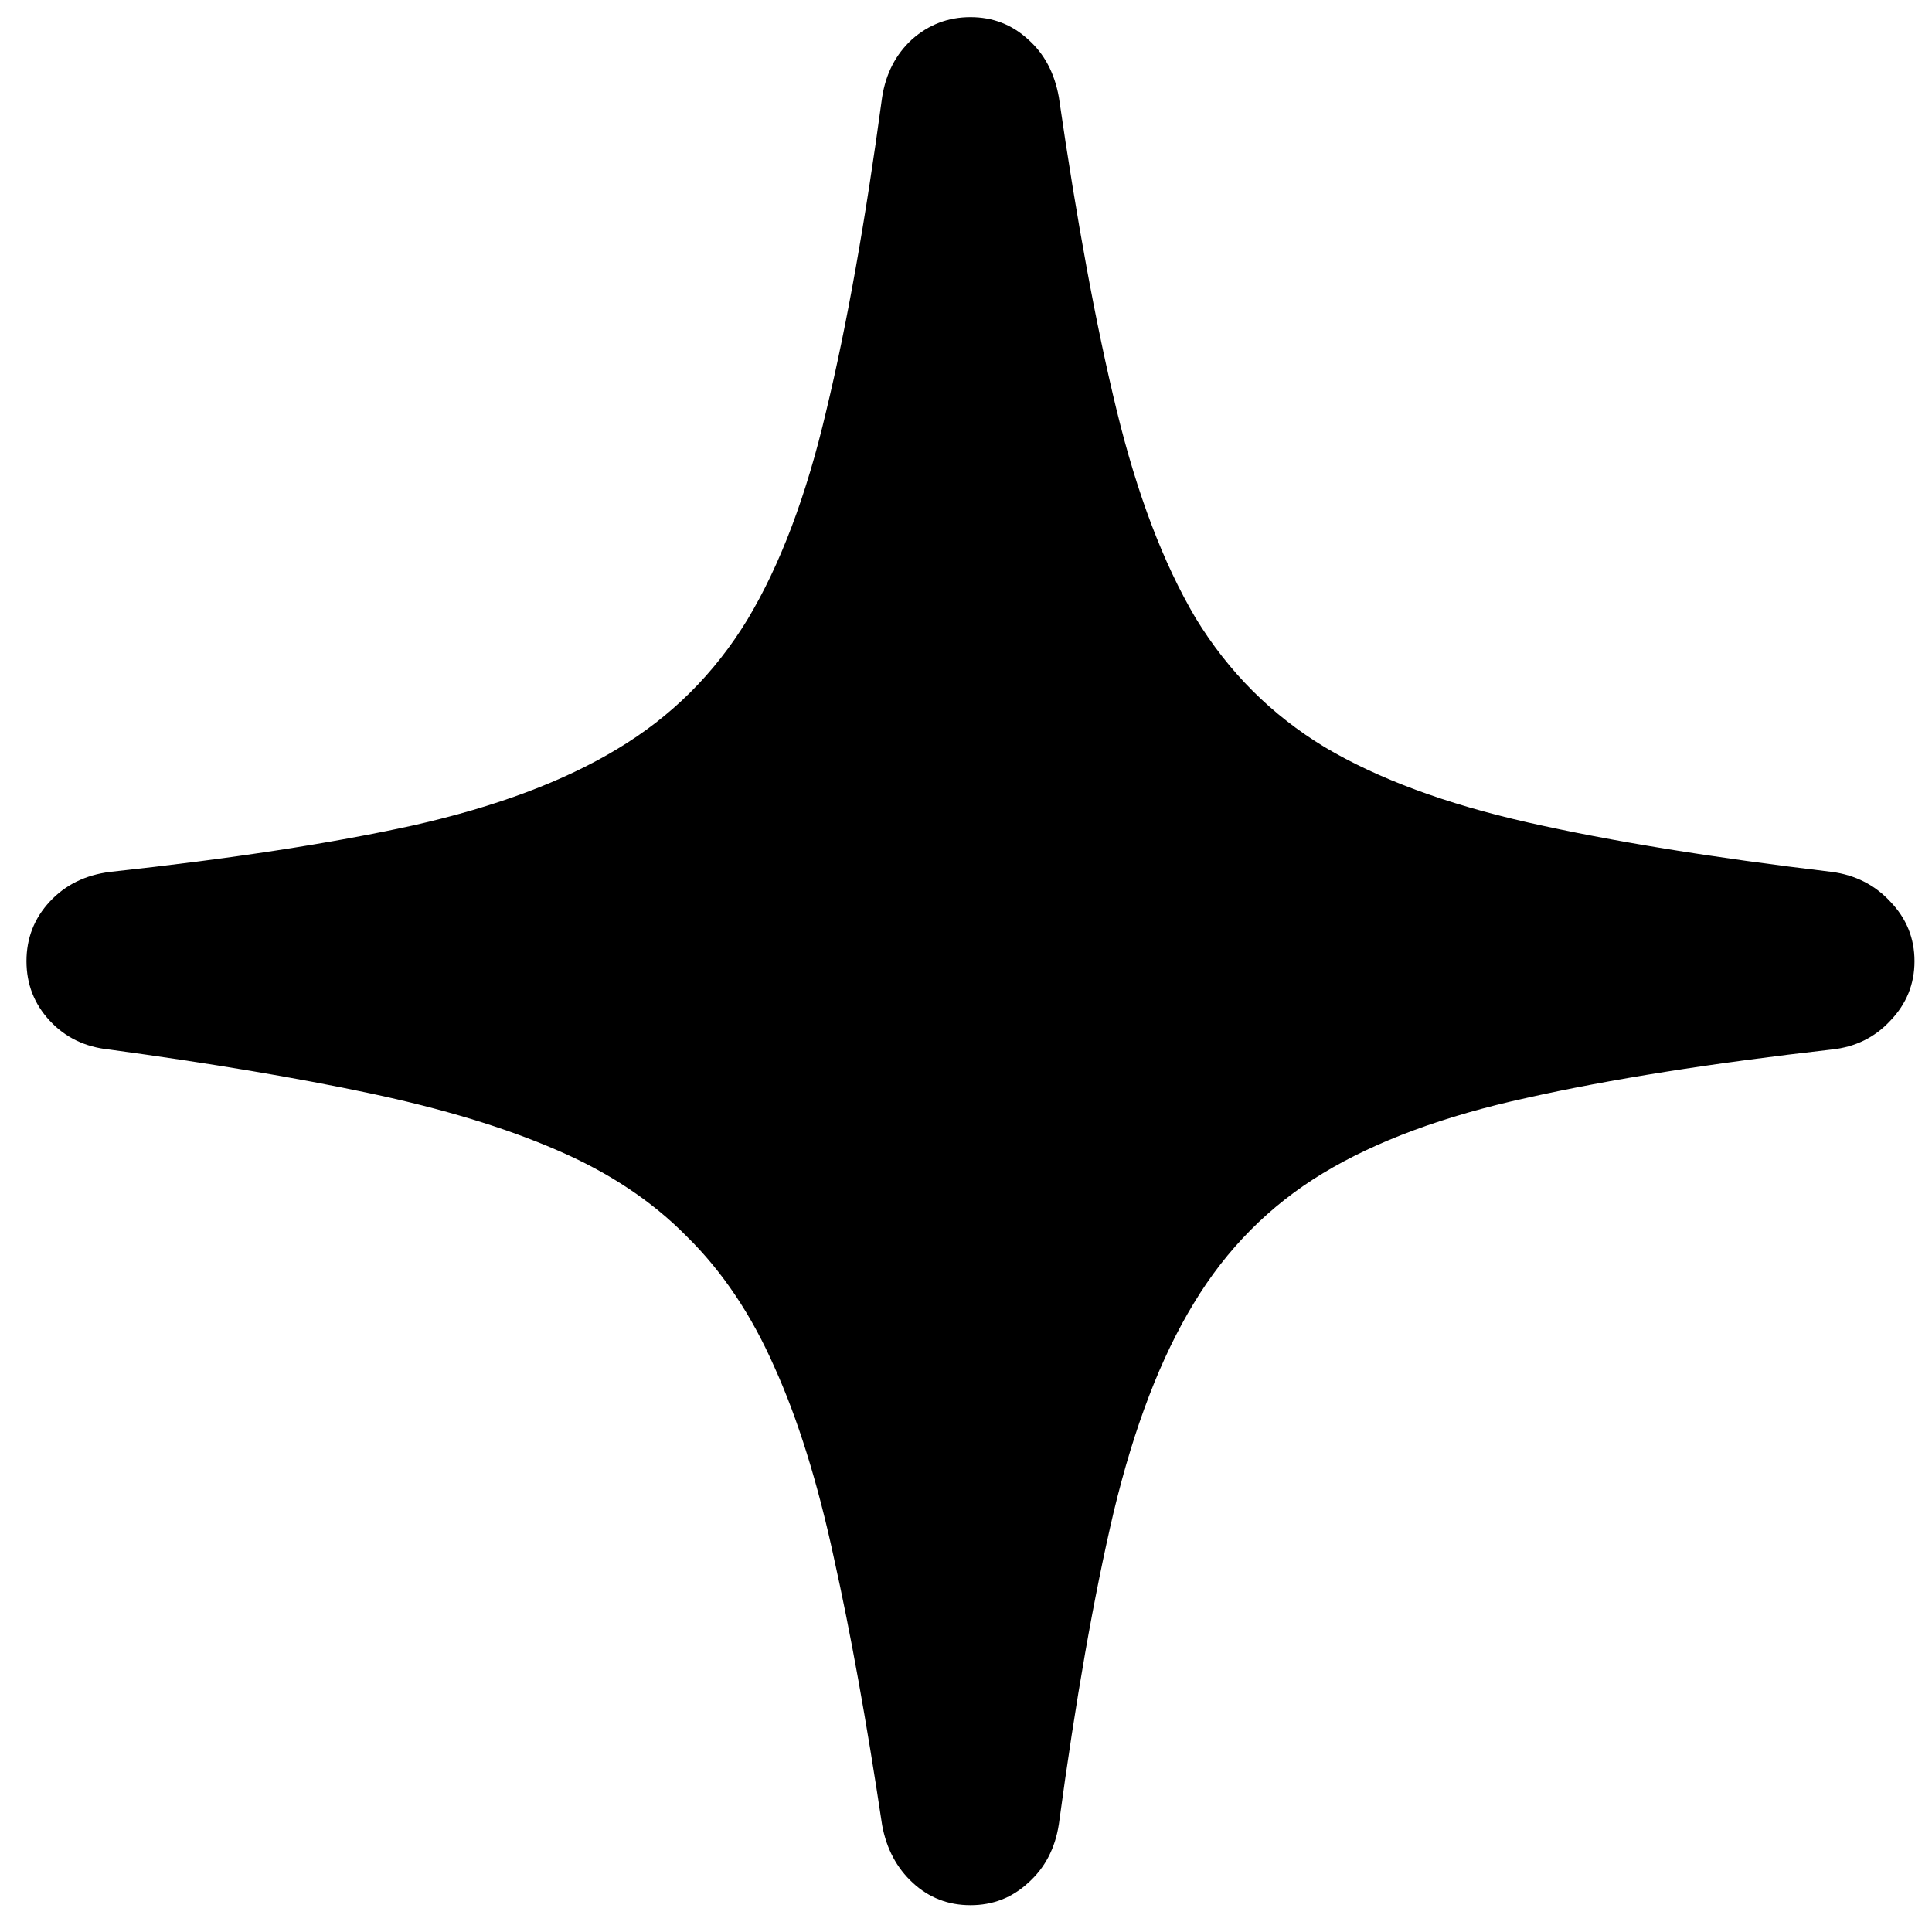 <svg width="71" height="71" viewBox="0 0 71 71" fill="none" xmlns="http://www.w3.org/2000/svg">
<path d="M35.665 70.015C34.845 70.015 34.138 69.741 33.546 69.194C32.953 68.647 32.578 67.941 32.418 67.075C31.848 63.27 31.256 59.989 30.641 57.231C30.048 54.474 29.319 52.139 28.453 50.225C27.61 48.31 26.539 46.715 25.24 45.44C23.964 44.141 22.369 43.081 20.455 42.261C18.564 41.44 16.274 40.745 13.585 40.176C10.896 39.606 7.706 39.071 4.015 38.569C3.126 38.478 2.397 38.125 1.827 37.51C1.257 36.895 0.973 36.165 0.973 35.322C0.973 34.479 1.257 33.75 1.827 33.135C2.397 32.52 3.137 32.155 4.049 32.041C8.469 31.562 12.184 30.993 15.191 30.332C18.222 29.648 20.717 28.714 22.677 27.529C24.659 26.344 26.254 24.761 27.462 22.778C28.67 20.773 29.638 18.21 30.367 15.088C31.119 11.966 31.803 8.127 32.418 3.569C32.555 2.703 32.919 1.997 33.512 1.45C34.127 0.903 34.845 0.63 35.665 0.63C36.485 0.63 37.192 0.903 37.784 1.45C38.377 1.974 38.753 2.681 38.912 3.569C39.573 8.127 40.279 11.955 41.031 15.054C41.783 18.153 42.752 20.705 43.937 22.71C45.144 24.692 46.728 26.276 48.688 27.461C50.647 28.623 53.142 29.546 56.173 30.23C59.203 30.913 62.918 31.517 67.315 32.041C68.181 32.155 68.899 32.52 69.469 33.135C70.061 33.75 70.357 34.479 70.357 35.322C70.357 36.165 70.061 36.895 69.469 37.51C68.899 38.125 68.181 38.478 67.315 38.569C62.895 39.071 59.158 39.663 56.105 40.347C53.074 41.008 50.579 41.93 48.619 43.115C46.66 44.3 45.076 45.895 43.868 47.9C42.66 49.883 41.681 52.435 40.929 55.557C40.2 58.656 39.527 62.484 38.912 67.041C38.775 67.93 38.399 68.647 37.784 69.194C37.192 69.741 36.485 70.015 35.665 70.015Z" fill="black"/>
</svg> 